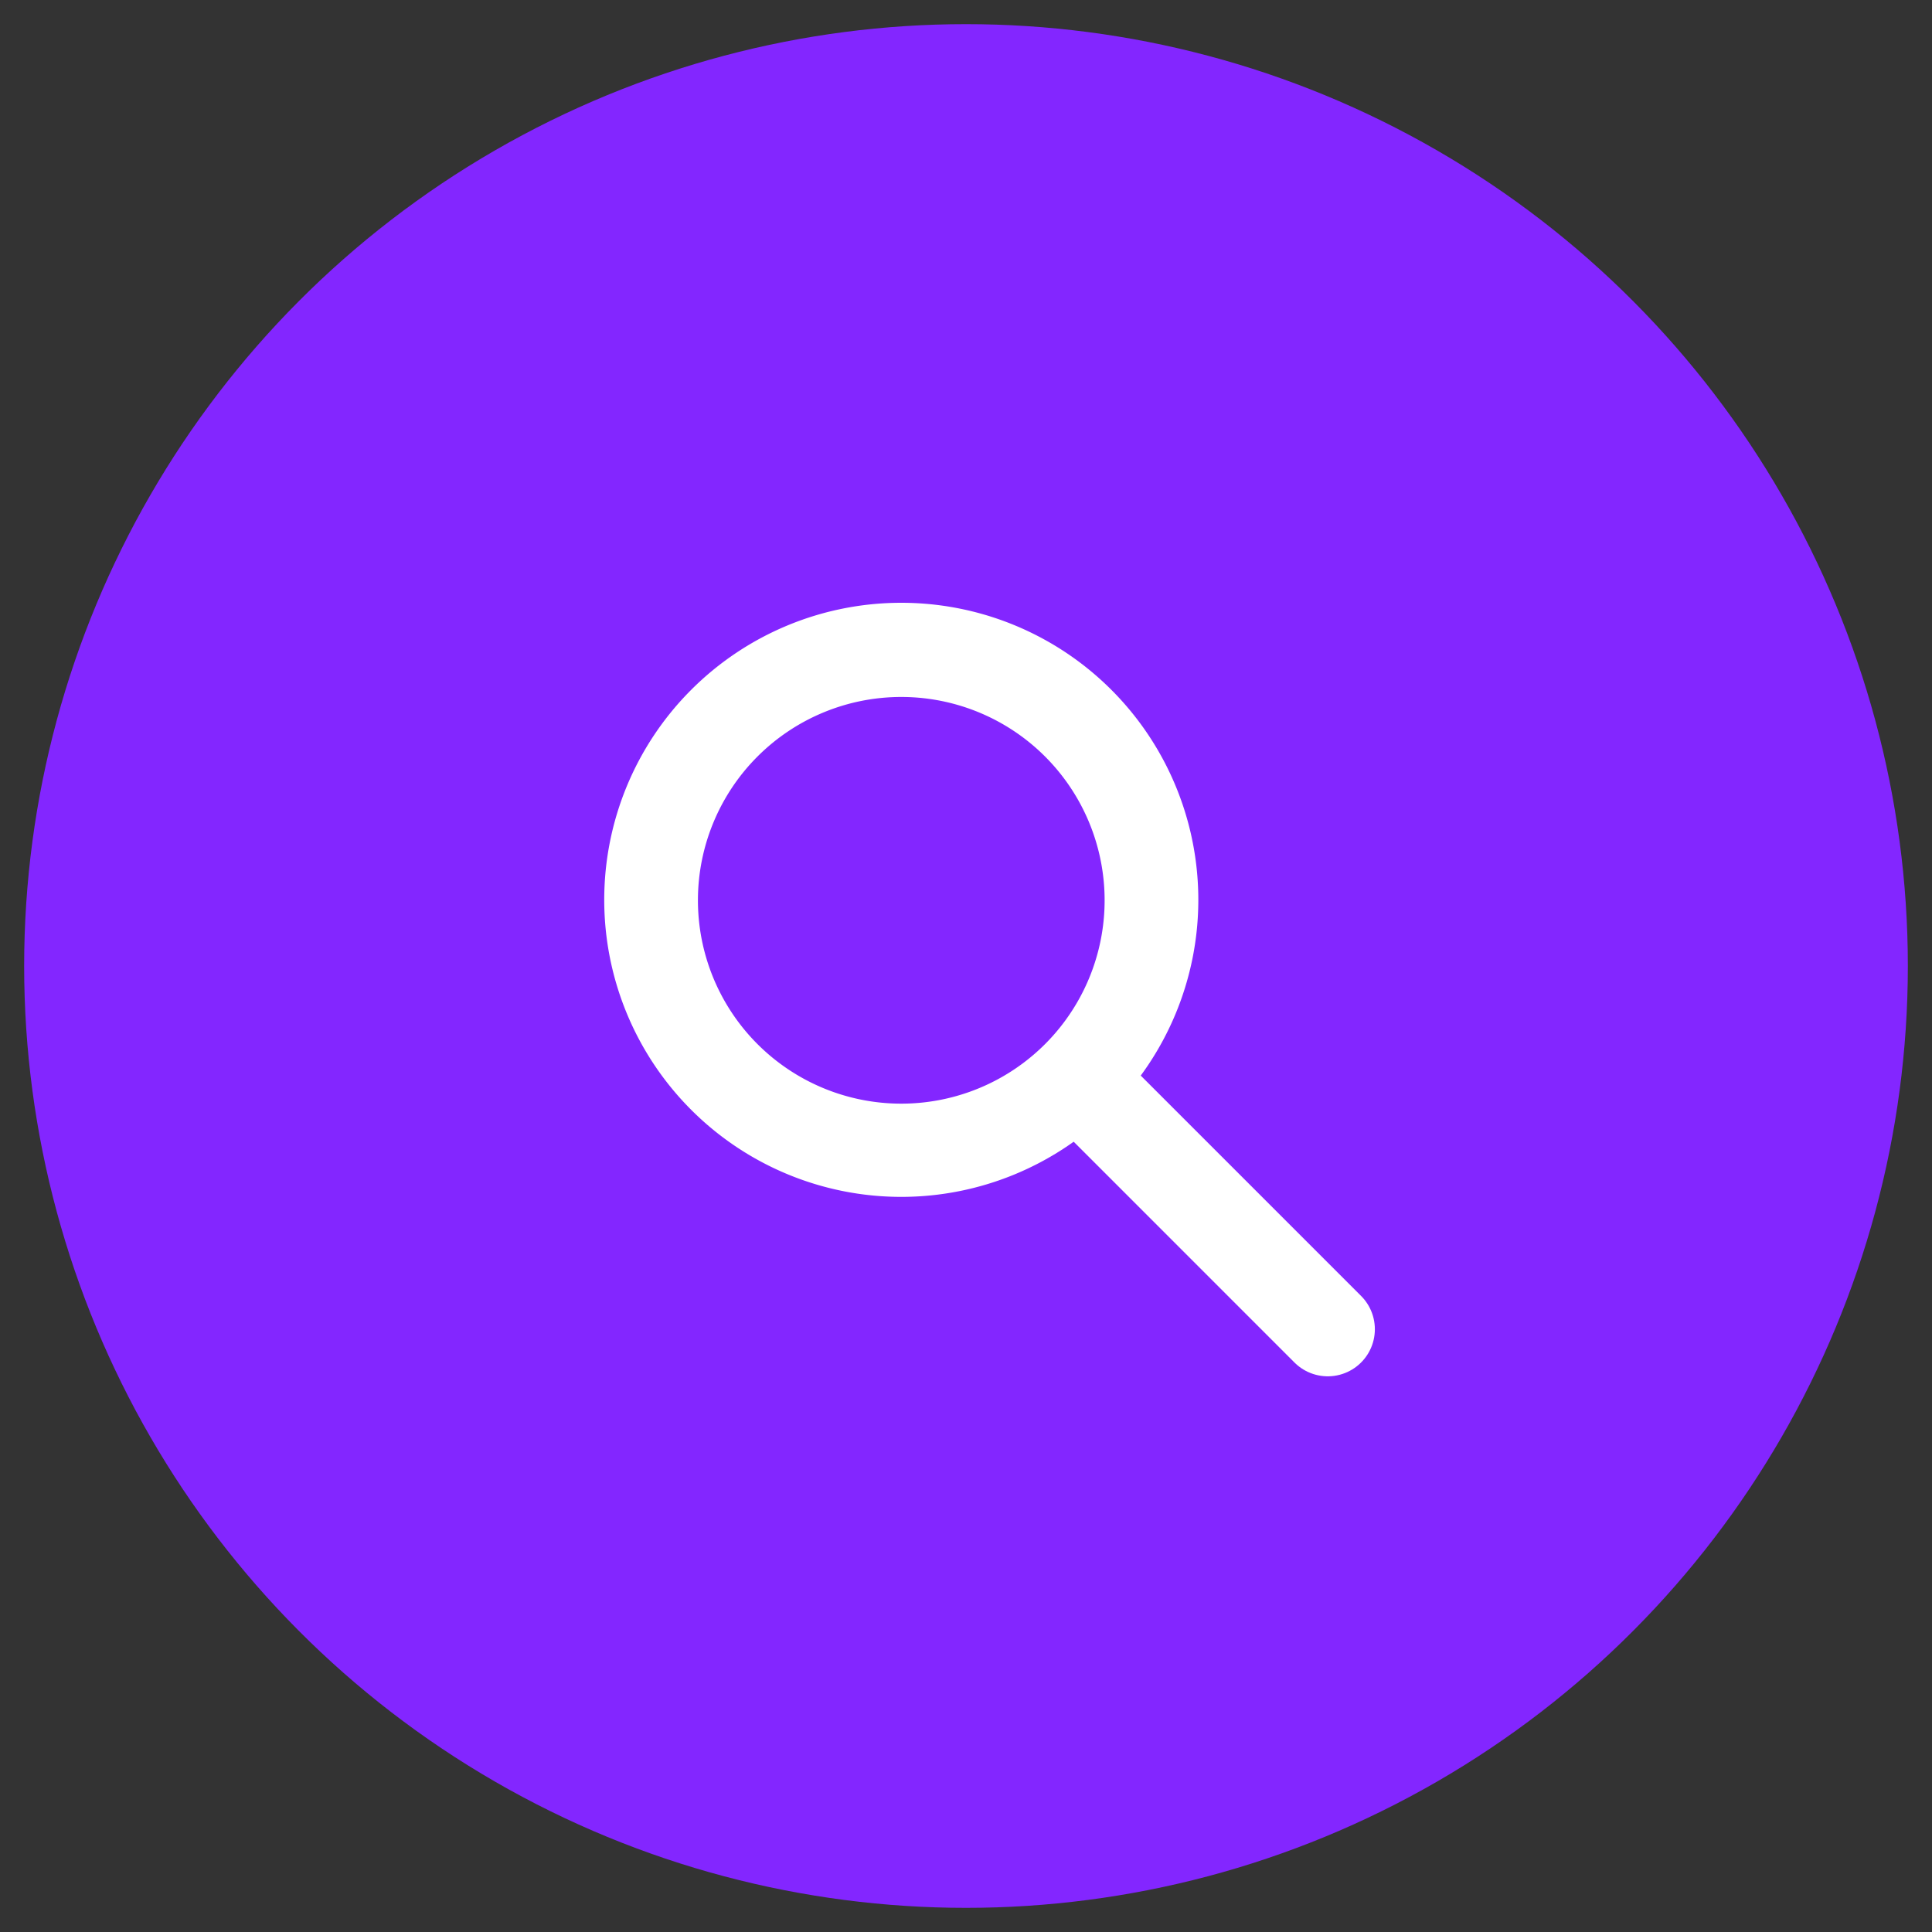 <svg id="Layer_1" data-name="Layer 1" xmlns="http://www.w3.org/2000/svg" viewBox="0 0 40 40"><rect x="0" y="0" width="40" height="40" fill="#333333" stroke="none"/><defs><style>.cls-1{fill:#8326ff;}.cls-2{fill:none;stroke:#fff;stroke-linecap:round;stroke-miterlimit:10;stroke-width:1.95px;}.cls-3{fill:#fff;}</style></defs><circle class="cls-1" cx="20" cy="20" r="19.5"/><line class="cls-2" x1="22.68" y1="22.71" x2="27.49" y2="27.52"/><path class="cls-3" d="M18.66,14.43a4.21,4.21,0,1,1-4.21,4.2,4.21,4.21,0,0,1,4.21-4.2m0-1.95a6.15,6.15,0,1,0,6.15,6.15,6.15,6.15,0,0,0-6.15-6.15Z"/></svg>